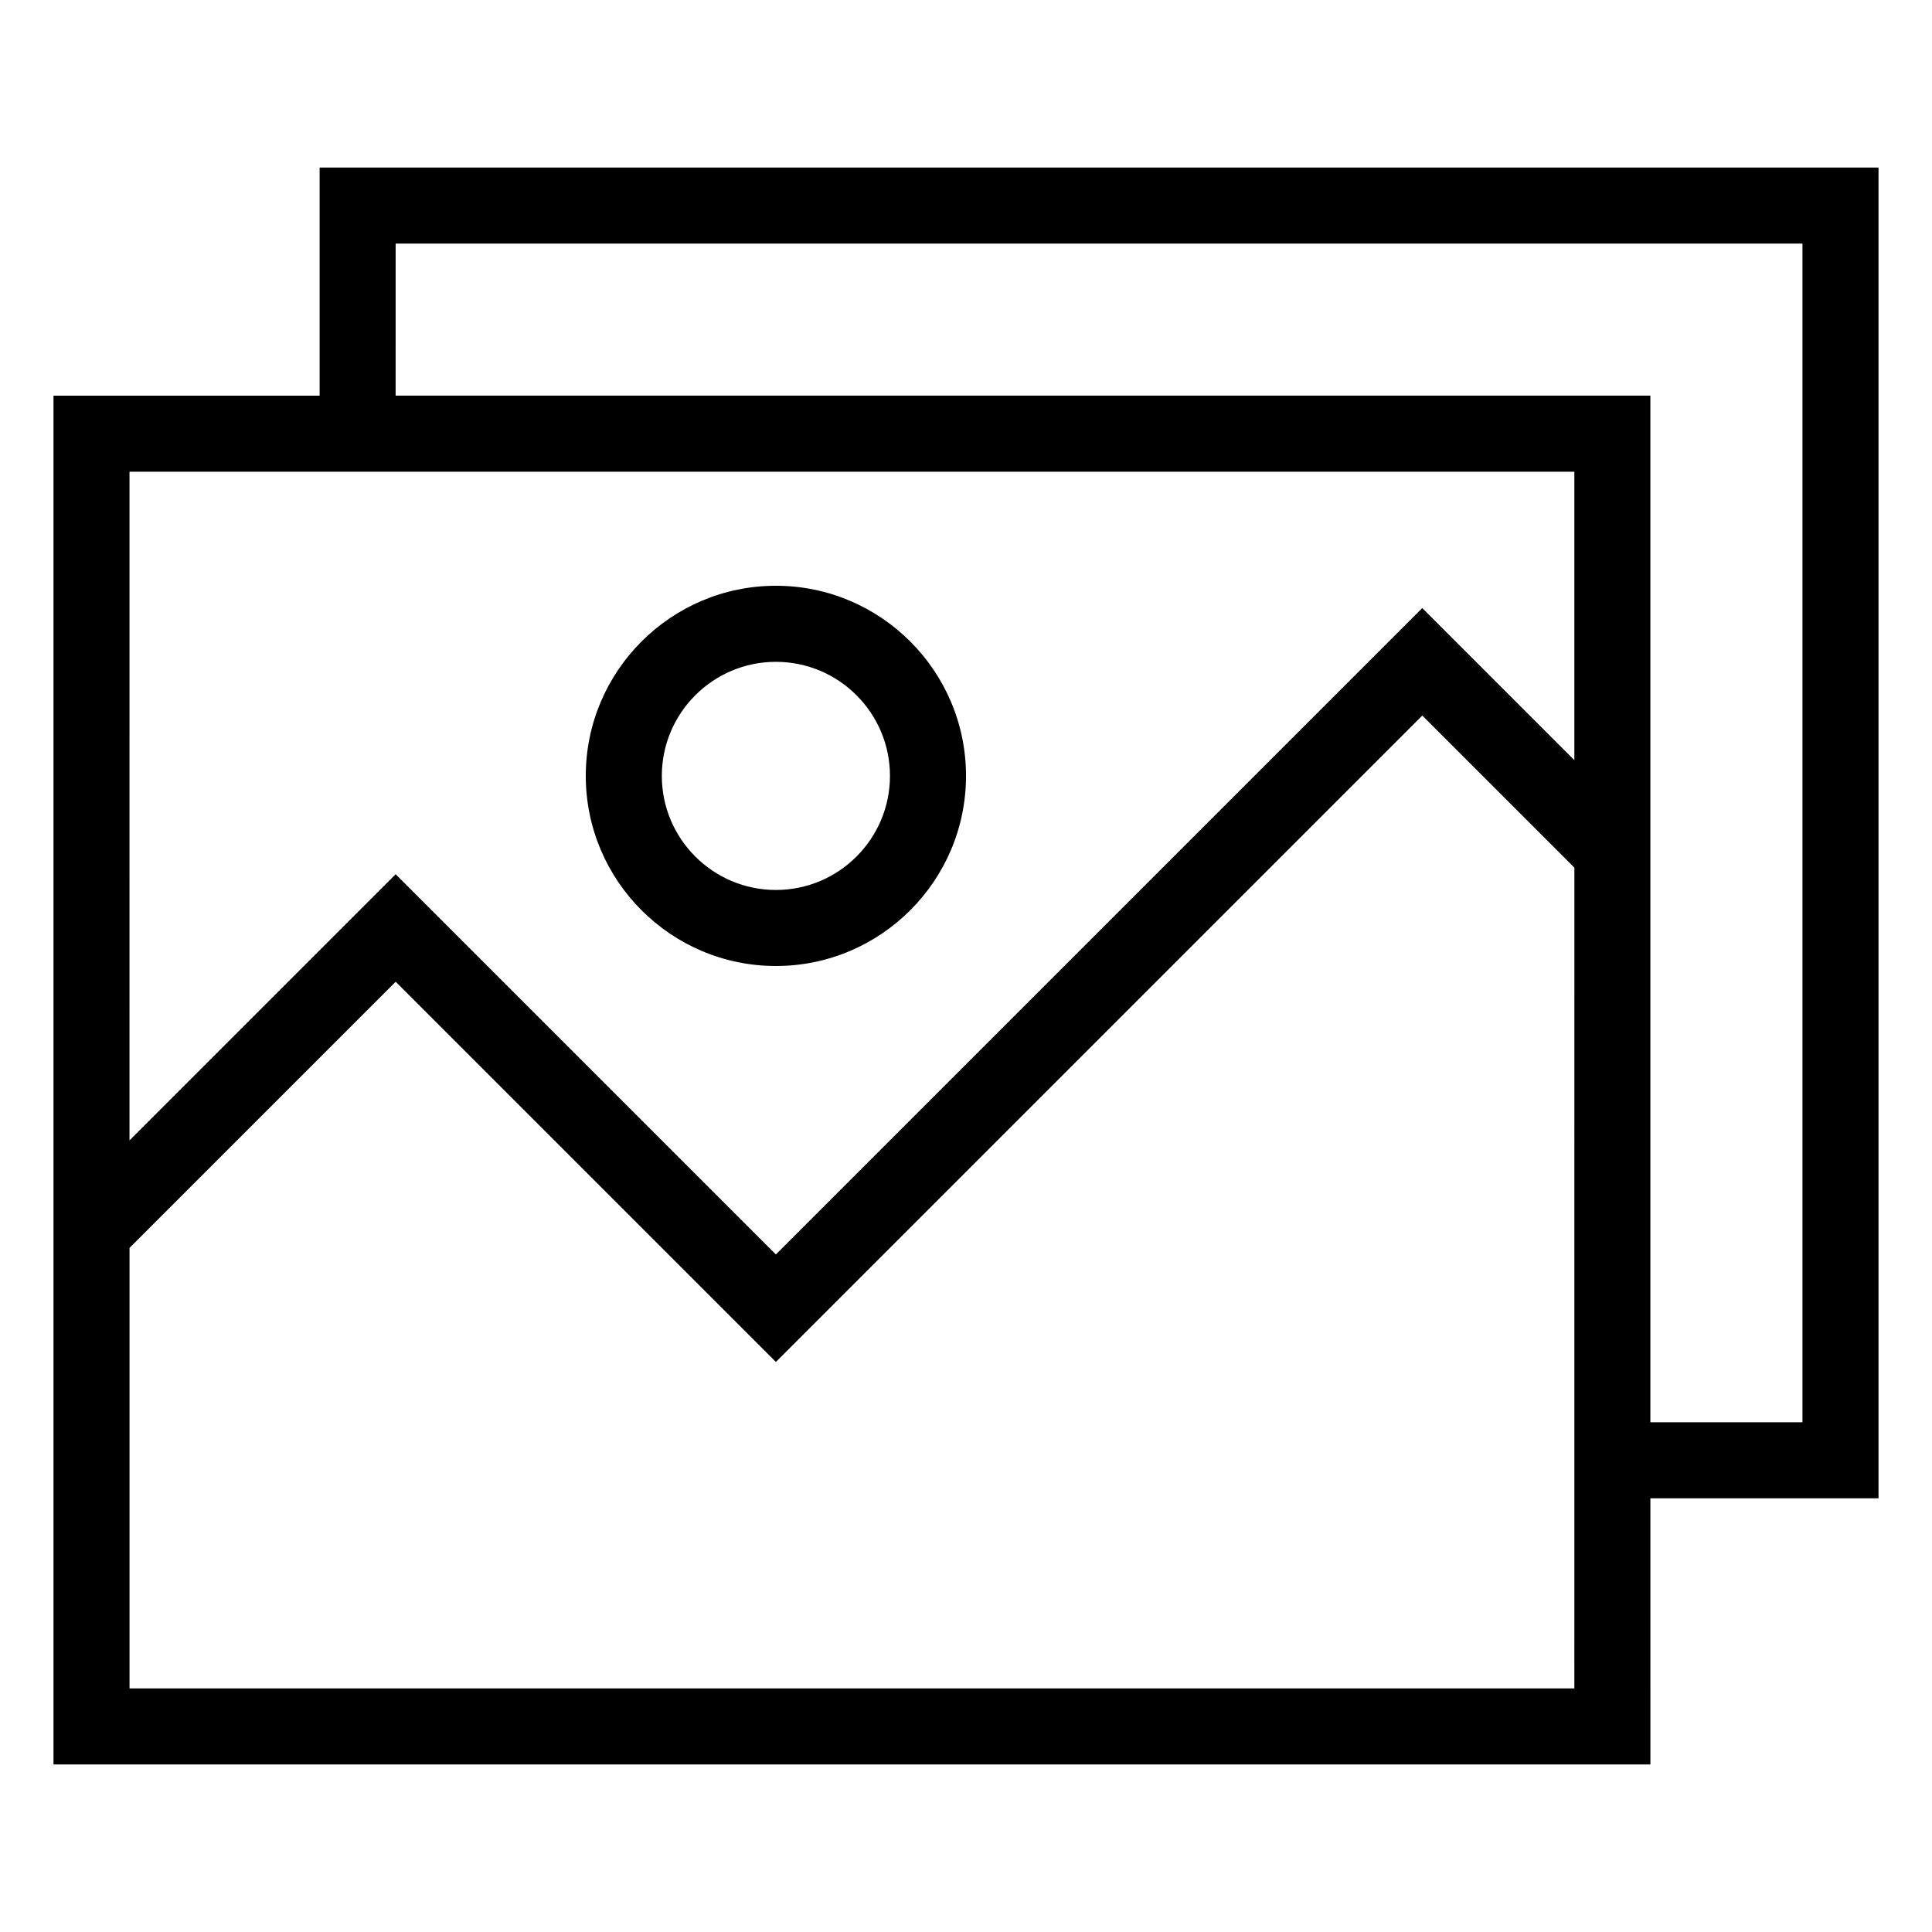 <?xml version="1.0" encoding="UTF-8"?>
<!-- Uploaded to: ICON Repo, www.svgrepo.com, Generator: ICON Repo Mixer Tools -->
<svg fill="#000000" width="800px" height="800px" version="1.1" viewBox="144 144 512 512" xmlns="http://www.w3.org/2000/svg">
 <g>
  <path d="m581.37 541.07h60.457v-352.67h-413.12v60.457h-70.531v362.74h423.2zm-332.52-332.52h372.82v312.36h-40.305v-272.06h-332.52zm-20.152 60.457h332.52v76.438l-40.305-40.305-171.3 171.3-100.76-100.76-70.535 70.535 0.004-177.2zm332.52 322.44h-382.89v-116.74l70.535-70.535 100.76 100.76 171.3-171.3 40.305 40.305-0.004 167.13z"/>
  <path d="m349.62 400c27.781 0 50.383-22.602 50.383-50.383s-22.602-50.383-50.383-50.383-50.383 22.602-50.383 50.383c0.004 27.781 22.602 50.383 50.383 50.383zm0-80.609c16.668 0 30.23 13.562 30.23 30.23 0 16.668-13.562 30.23-30.23 30.23-16.668 0-30.23-13.562-30.23-30.23 0.004-16.668 13.566-30.23 30.23-30.23z"/>
 </g>
</svg>